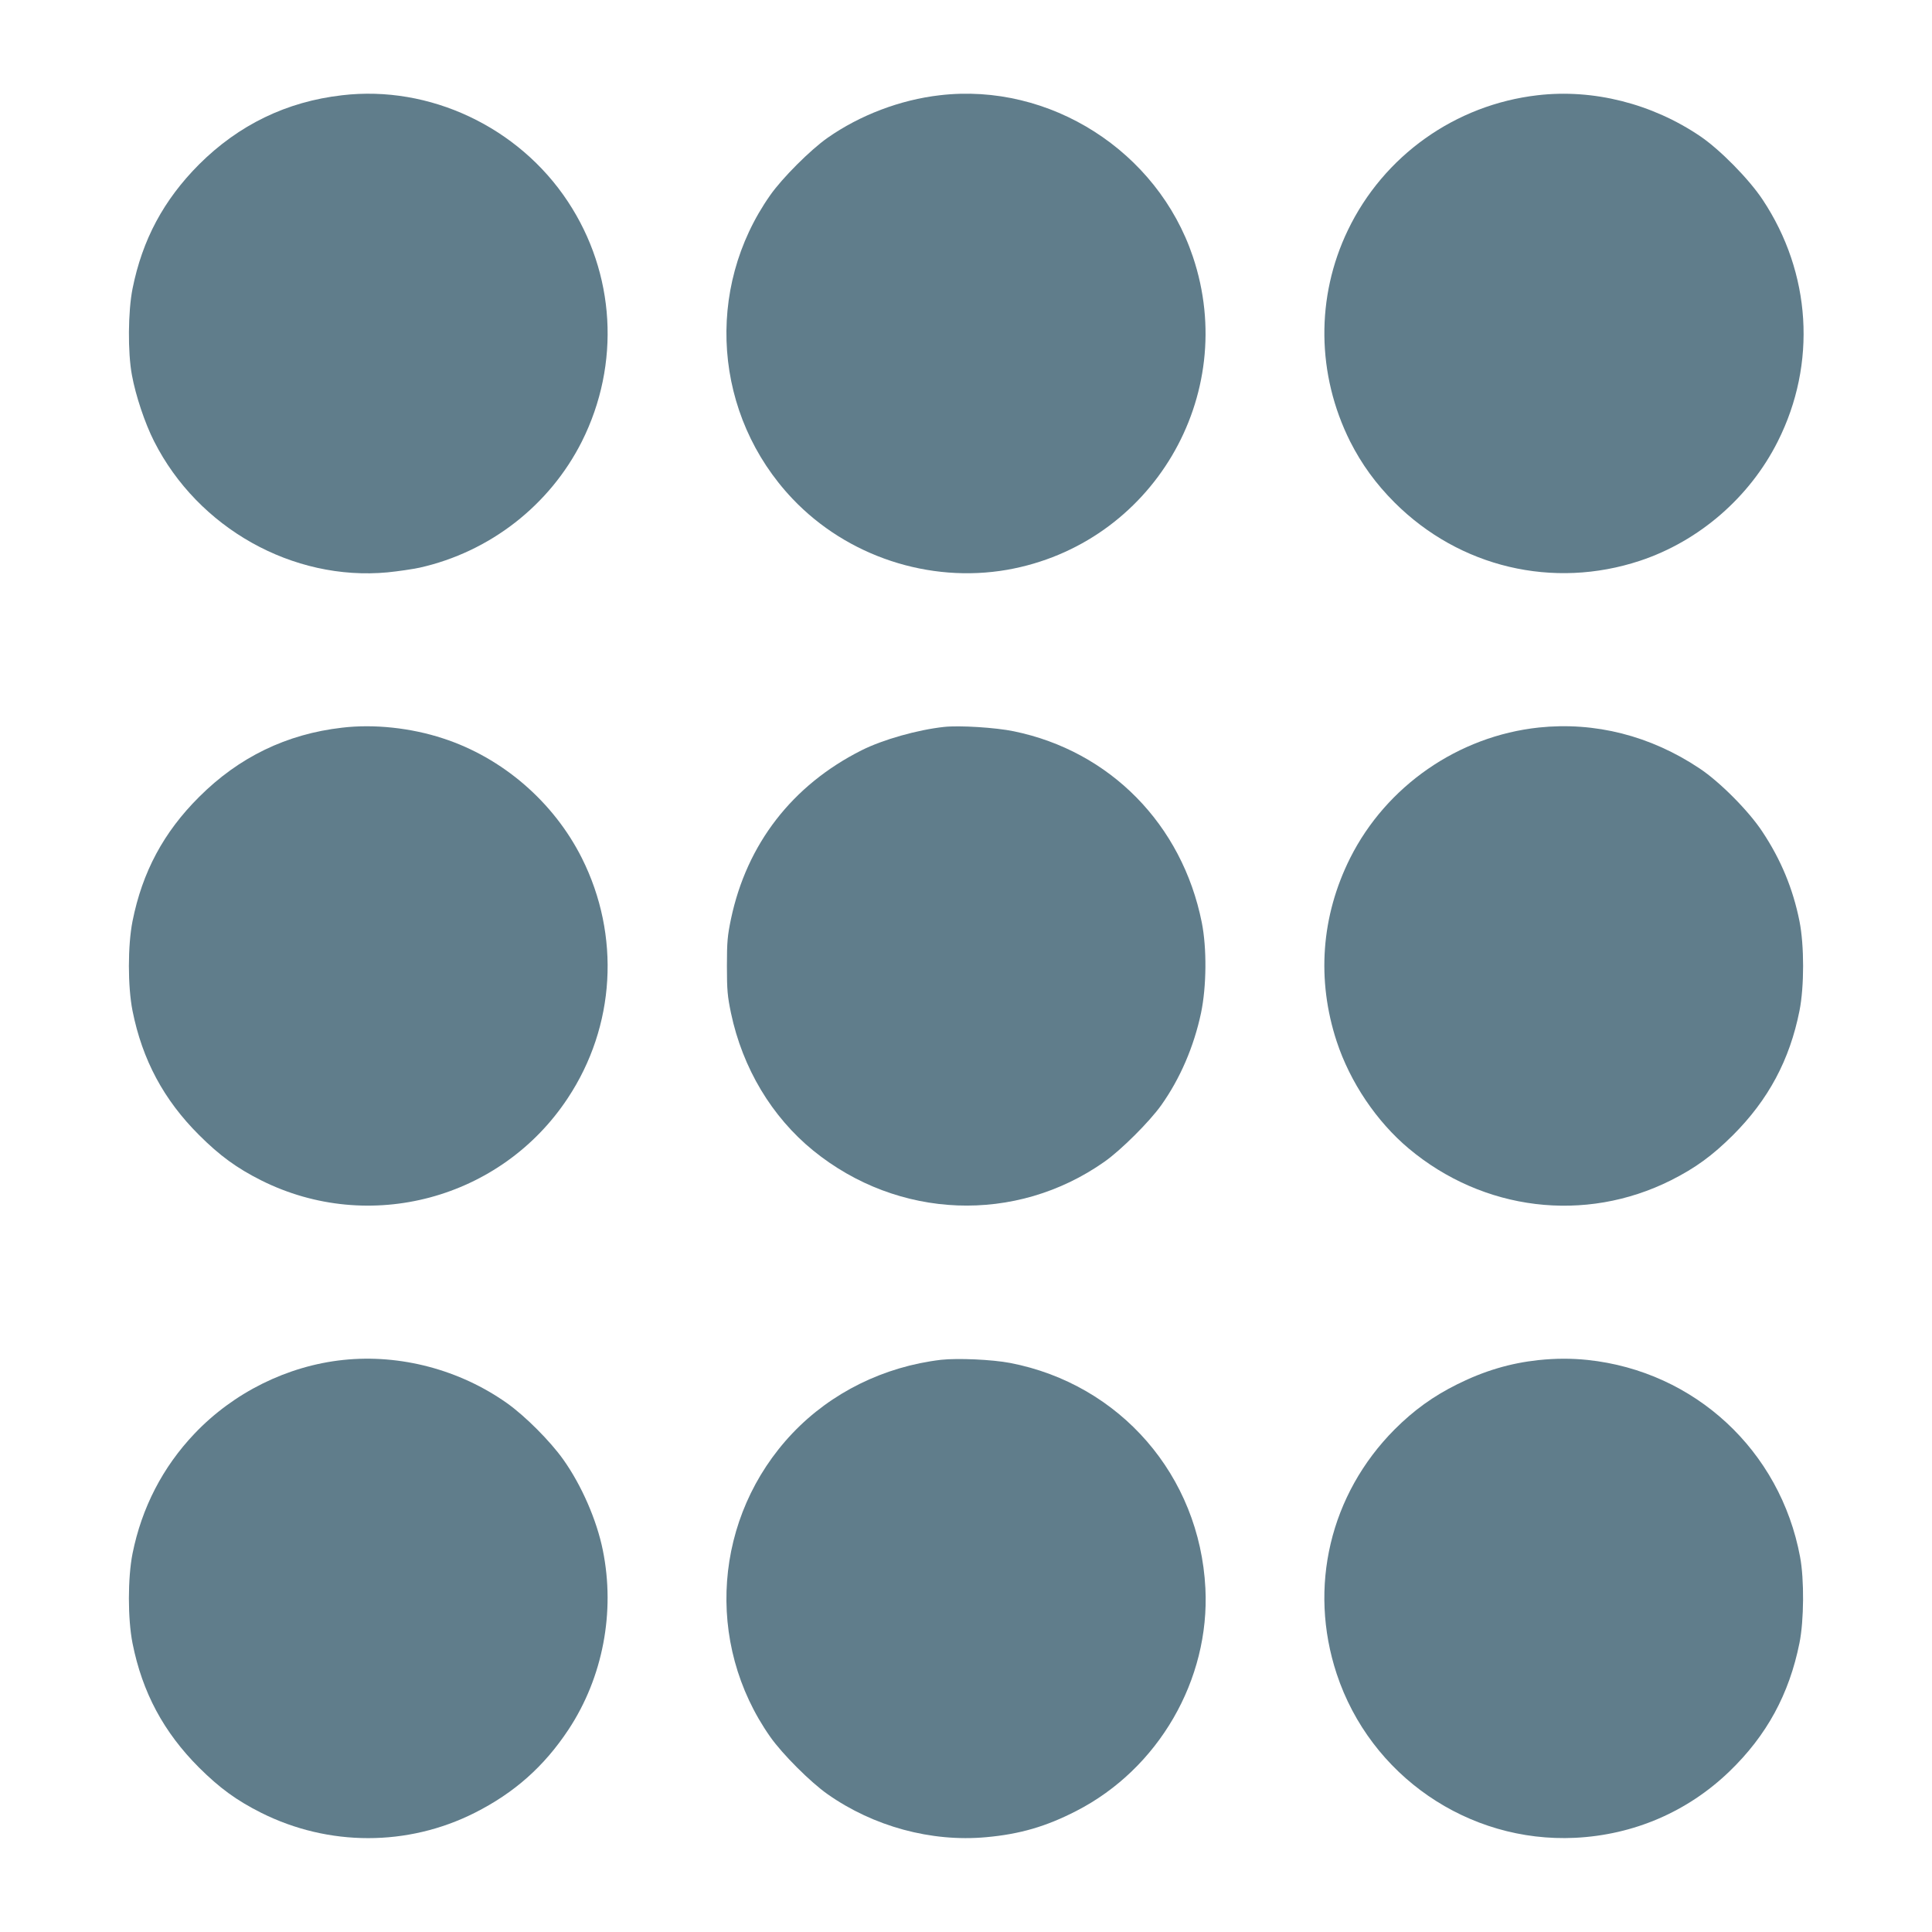 <?xml version="1.0" standalone="no"?>
<!DOCTYPE svg PUBLIC "-//W3C//DTD SVG 20010904//EN"
 "http://www.w3.org/TR/2001/REC-SVG-20010904/DTD/svg10.dtd">
<svg version="1.0" xmlns="http://www.w3.org/2000/svg"
 width="1280pt" height="1280pt" viewBox="0 0 1280 1280"
 preserveAspectRatio="xMidYMid meet">
<g transform="translate(0,1280) scale(0.1,-0.1)"
fill="#607d8b" stroke="none">
<path d="M2267 12169 c-368 -42 -685 -196 -948 -458 -235 -236 -376 -499 -441
-824 -30 -151 -32 -423 -4 -572 25 -137 86 -319 147 -439 291 -575 919 -927
1547 -868 70 7 165 21 212 31 465 104 862 413 1075 836 257 513 222 1114 -93
1590 -326 494 -916 772 -1495 704z"/>
<path d="M6227 12169 c-263 -30 -530 -132 -744 -282 -113 -79 -301 -267 -380
-380 -437 -621 -375 -1461 148 -2012 362 -381 905 -560 1422 -470 958 169
1541 1152 1230 2075 -235 699 -948 1154 -1676 1069z"/>
<path d="M10187 12169 c-546 -63 -1020 -401 -1257 -894 -213 -443 -207 -956
15 -1400 76 -150 170 -280 295 -405 430 -429 1050 -576 1626 -385 391 130 726
420 912 790 260 516 222 1117 -100 1602 -90 136 -283 332 -413 420 -320 217
-710 315 -1078 272z"/>
<path d="M2267 7979 c-368 -42 -684 -195 -948 -459 -235 -234 -376 -497 -441
-823 -32 -161 -32 -433 0 -594 65 -325 207 -590 441 -823 137 -137 250 -219
411 -300 716 -359 1590 -125 2032 545 315 476 350 1077 93 1590 -187 372 -526
665 -920 793 -213 70 -458 96 -668 71z"/>
<path d="M6255 7984 c-176 -19 -406 -84 -547 -155 -459 -231 -760 -620 -865
-1117 -23 -111 -27 -150 -27 -312 0 -162 4 -201 27 -312 77 -365 270 -687 545
-911 563 -457 1342 -487 1929 -74 110 77 299 266 376 374 126 177 217 390 264
611 37 177 39 431 5 601 -130 649 -608 1135 -1245 1266 -120 25 -360 40 -462
29z"/>
<path d="M10195 7980 c-533 -57 -1010 -387 -1250 -865 -192 -384 -223 -807
-89 -1215 89 -270 263 -529 477 -709 494 -414 1168 -496 1737 -211 163 82 274
163 411 299 235 235 376 498 441 824 32 161 32 433 0 594 -43 215 -123 408
-246 593 -90 137 -282 330 -416 419 -325 217 -693 310 -1065 271z"/>
<path d="M2274 3790 c-370 -39 -727 -216 -986 -489 -210 -221 -349 -490 -410
-794 -32 -161 -32 -433 0 -594 65 -326 206 -589 441 -824 137 -136 248 -217
411 -299 447 -224 971 -224 1414 -1 264 133 461 308 623 553 227 344 310 778
227 1187 -40 199 -141 431 -262 601 -86 121 -251 287 -372 373 -313 222 -708
327 -1086 287z"/>
<path d="M6235 3791 c-379 -45 -728 -217 -984 -486 -523 -551 -585 -1391 -148
-2012 79 -113 267 -301 380 -380 304 -214 687 -318 1049 -285 225 20 399 71
599 174 544 279 886 869 855 1476 -38 745 -564 1351 -1293 1492 -121 23 -347
33 -458 21z"/>
<path d="M10193 3789 c-187 -20 -359 -71 -538 -160 -159 -79 -287 -171 -415
-299 -428 -430 -574 -1045 -384 -1620 223 -674 871 -1120 1579 -1086 388 19
745 172 1023 440 247 238 396 512 464 851 30 148 32 422 4 570 -131 705 -698
1230 -1408 1305 -108 11 -209 11 -325 -1z"/>
</g>
</svg>
